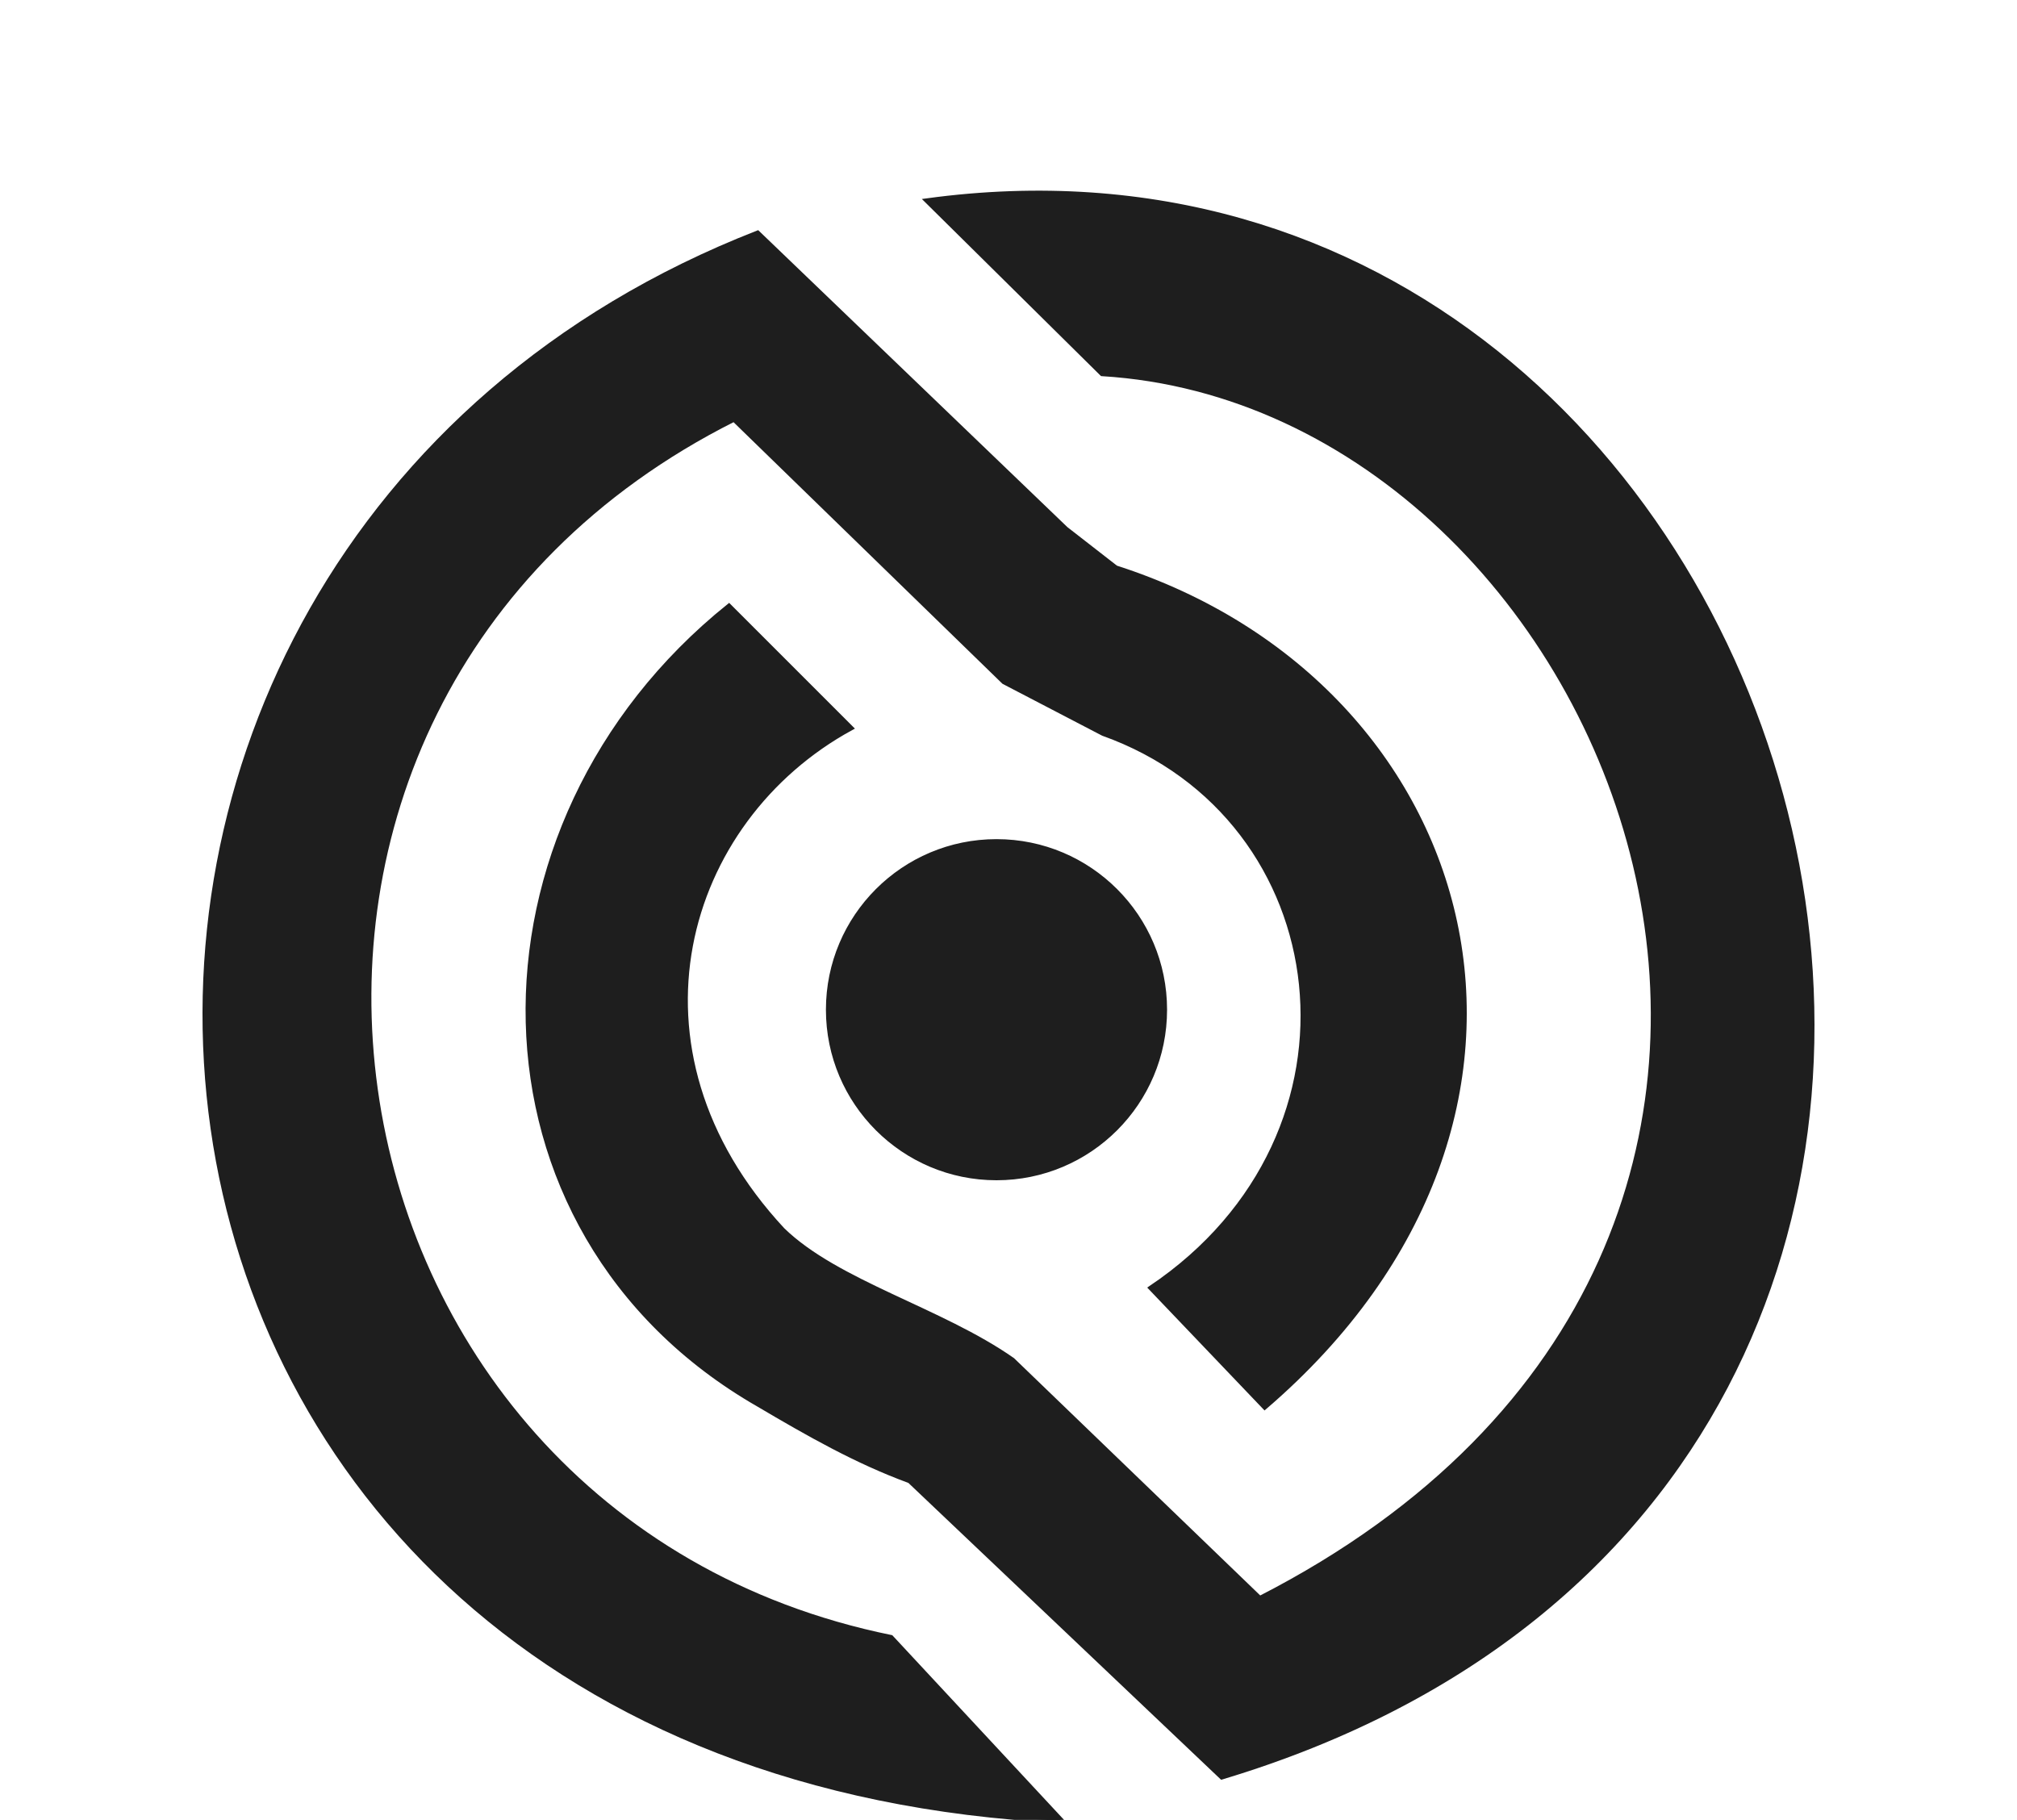 <svg width="512" height="462" viewBox="0 0 512 462" fill="none" xmlns="http://www.w3.org/2000/svg">
<path fill-rule="evenodd" clip-rule="evenodd" d="M235.286 50.946L279.744 94.897C410.944 102.888 496.054 315.531 319.798 405.751L257.018 345.241C238.793 332.481 212.496 325.687 198.658 312.225C155.956 266.325 173.261 208.164 216.03 184.825L185.048 153.842C115.734 209.507 115.871 312.492 192.501 356.524C205.158 363.992 217.407 370.997 230.906 375.939L310.138 451.154C564.363 374.733 465.281 19.668 235.286 50.946Z" fill="#1E1E1E" stroke="#1E1E1E" stroke-width="1.191" stroke-miterlimit="22.926"/>
<path d="M252.953 299.027C276.537 299.027 295.656 279.908 295.656 256.324C295.656 232.74 276.537 213.621 252.953 213.621C229.369 213.621 210.25 232.74 210.25 256.324C210.25 279.908 229.369 299.027 252.953 299.027Z" fill="#1E1E1E" stroke="#1E1E1E" stroke-width="1.191" stroke-miterlimit="22.926"/>
<path fill-rule="evenodd" clip-rule="evenodd" d="M321.034 357.243C407.142 283.311 376.26 174.034 283.247 144.134L270.555 134.262L192.324 59.119C-17.034 140.872 7.217 449.2 269.491 462.217L226.19 415.659C74.294 384.69 42.337 178.768 186.313 106.455L254.823 173.101C263.219 177.473 271.615 181.844 280.011 186.216C339.782 207.549 350.377 287.792 292.129 326.965L321.034 357.243Z" fill="#1E1E1E" stroke="#1E1E1E" stroke-width="1.191" stroke-miterlimit="22.926"/>
</svg>
